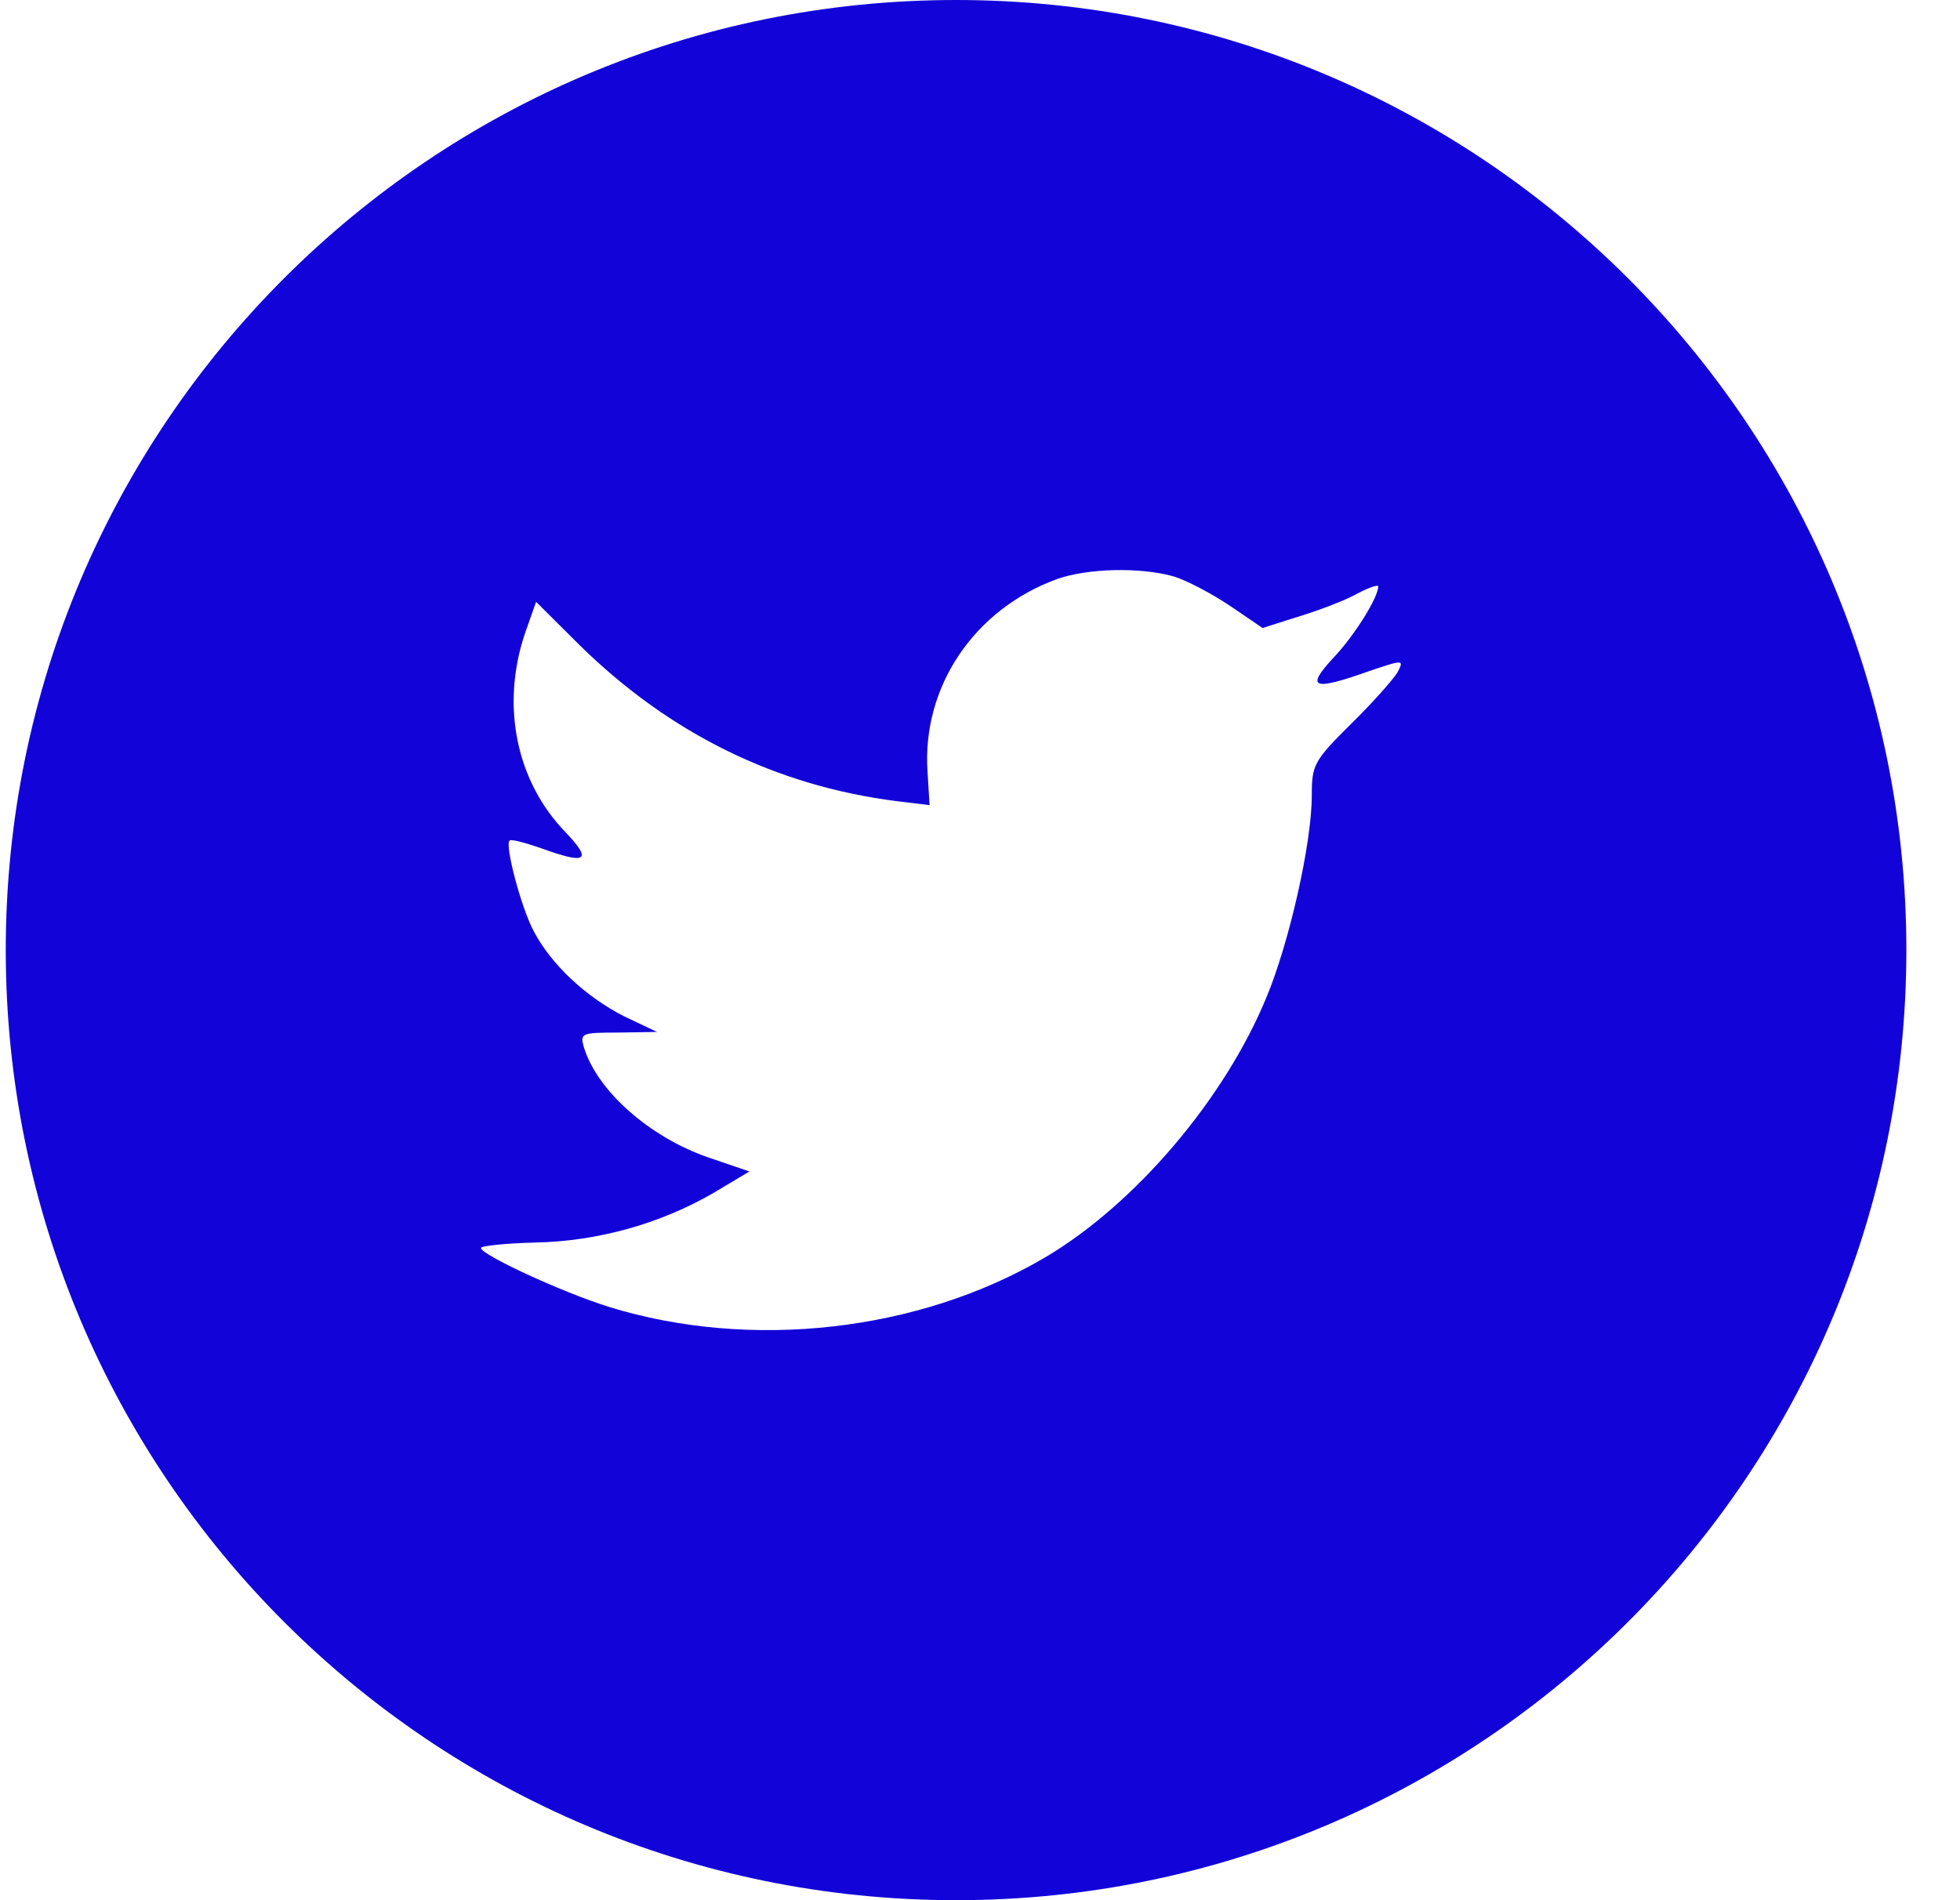<svg width="33" height="32" viewBox="0 0 33 32" fill="none" xmlns="http://www.w3.org/2000/svg">
<path fill-rule="evenodd" clip-rule="evenodd" d="M16.097 0C7.26 0 0.097 7.163 0.097 16C0.097 24.837 7.26 32 16.097 32C24.933 32 32.097 24.837 32.097 16C32.097 7.163 24.933 0 16.097 0ZM15.651 13.559L15.617 13.005C15.517 11.57 16.401 10.259 17.8 9.751C18.315 9.57 19.188 9.548 19.758 9.706C19.982 9.774 20.407 10 20.71 10.203L21.258 10.576L21.862 10.384C22.198 10.282 22.646 10.113 22.847 10C23.038 9.898 23.205 9.841 23.205 9.875C23.205 10.067 22.791 10.723 22.444 11.084C21.974 11.593 22.109 11.638 23.06 11.299C23.631 11.107 23.642 11.107 23.53 11.322C23.463 11.434 23.116 11.83 22.747 12.191C22.12 12.813 22.086 12.881 22.086 13.4C22.086 14.203 21.706 15.875 21.325 16.79C20.62 18.508 19.109 20.281 17.598 21.174C15.472 22.428 12.64 22.744 10.257 22.01C9.462 21.762 8.097 21.129 8.097 21.016C8.097 20.982 8.511 20.937 9.014 20.925C10.066 20.903 11.118 20.609 12.014 20.089L12.618 19.728L11.924 19.491C10.939 19.151 10.055 18.372 9.831 17.637C9.764 17.4 9.787 17.389 10.413 17.389L11.062 17.378L10.514 17.118C9.865 16.79 9.272 16.236 8.981 15.671C8.768 15.265 8.5 14.236 8.578 14.158C8.6 14.124 8.835 14.191 9.104 14.282C9.876 14.564 9.977 14.496 9.529 14.022C8.69 13.163 8.432 11.886 8.835 10.678L9.026 10.135L9.764 10.87C11.275 12.35 13.055 13.231 15.091 13.491L15.651 13.559Z" fill="#1204D8"/>
</svg>
